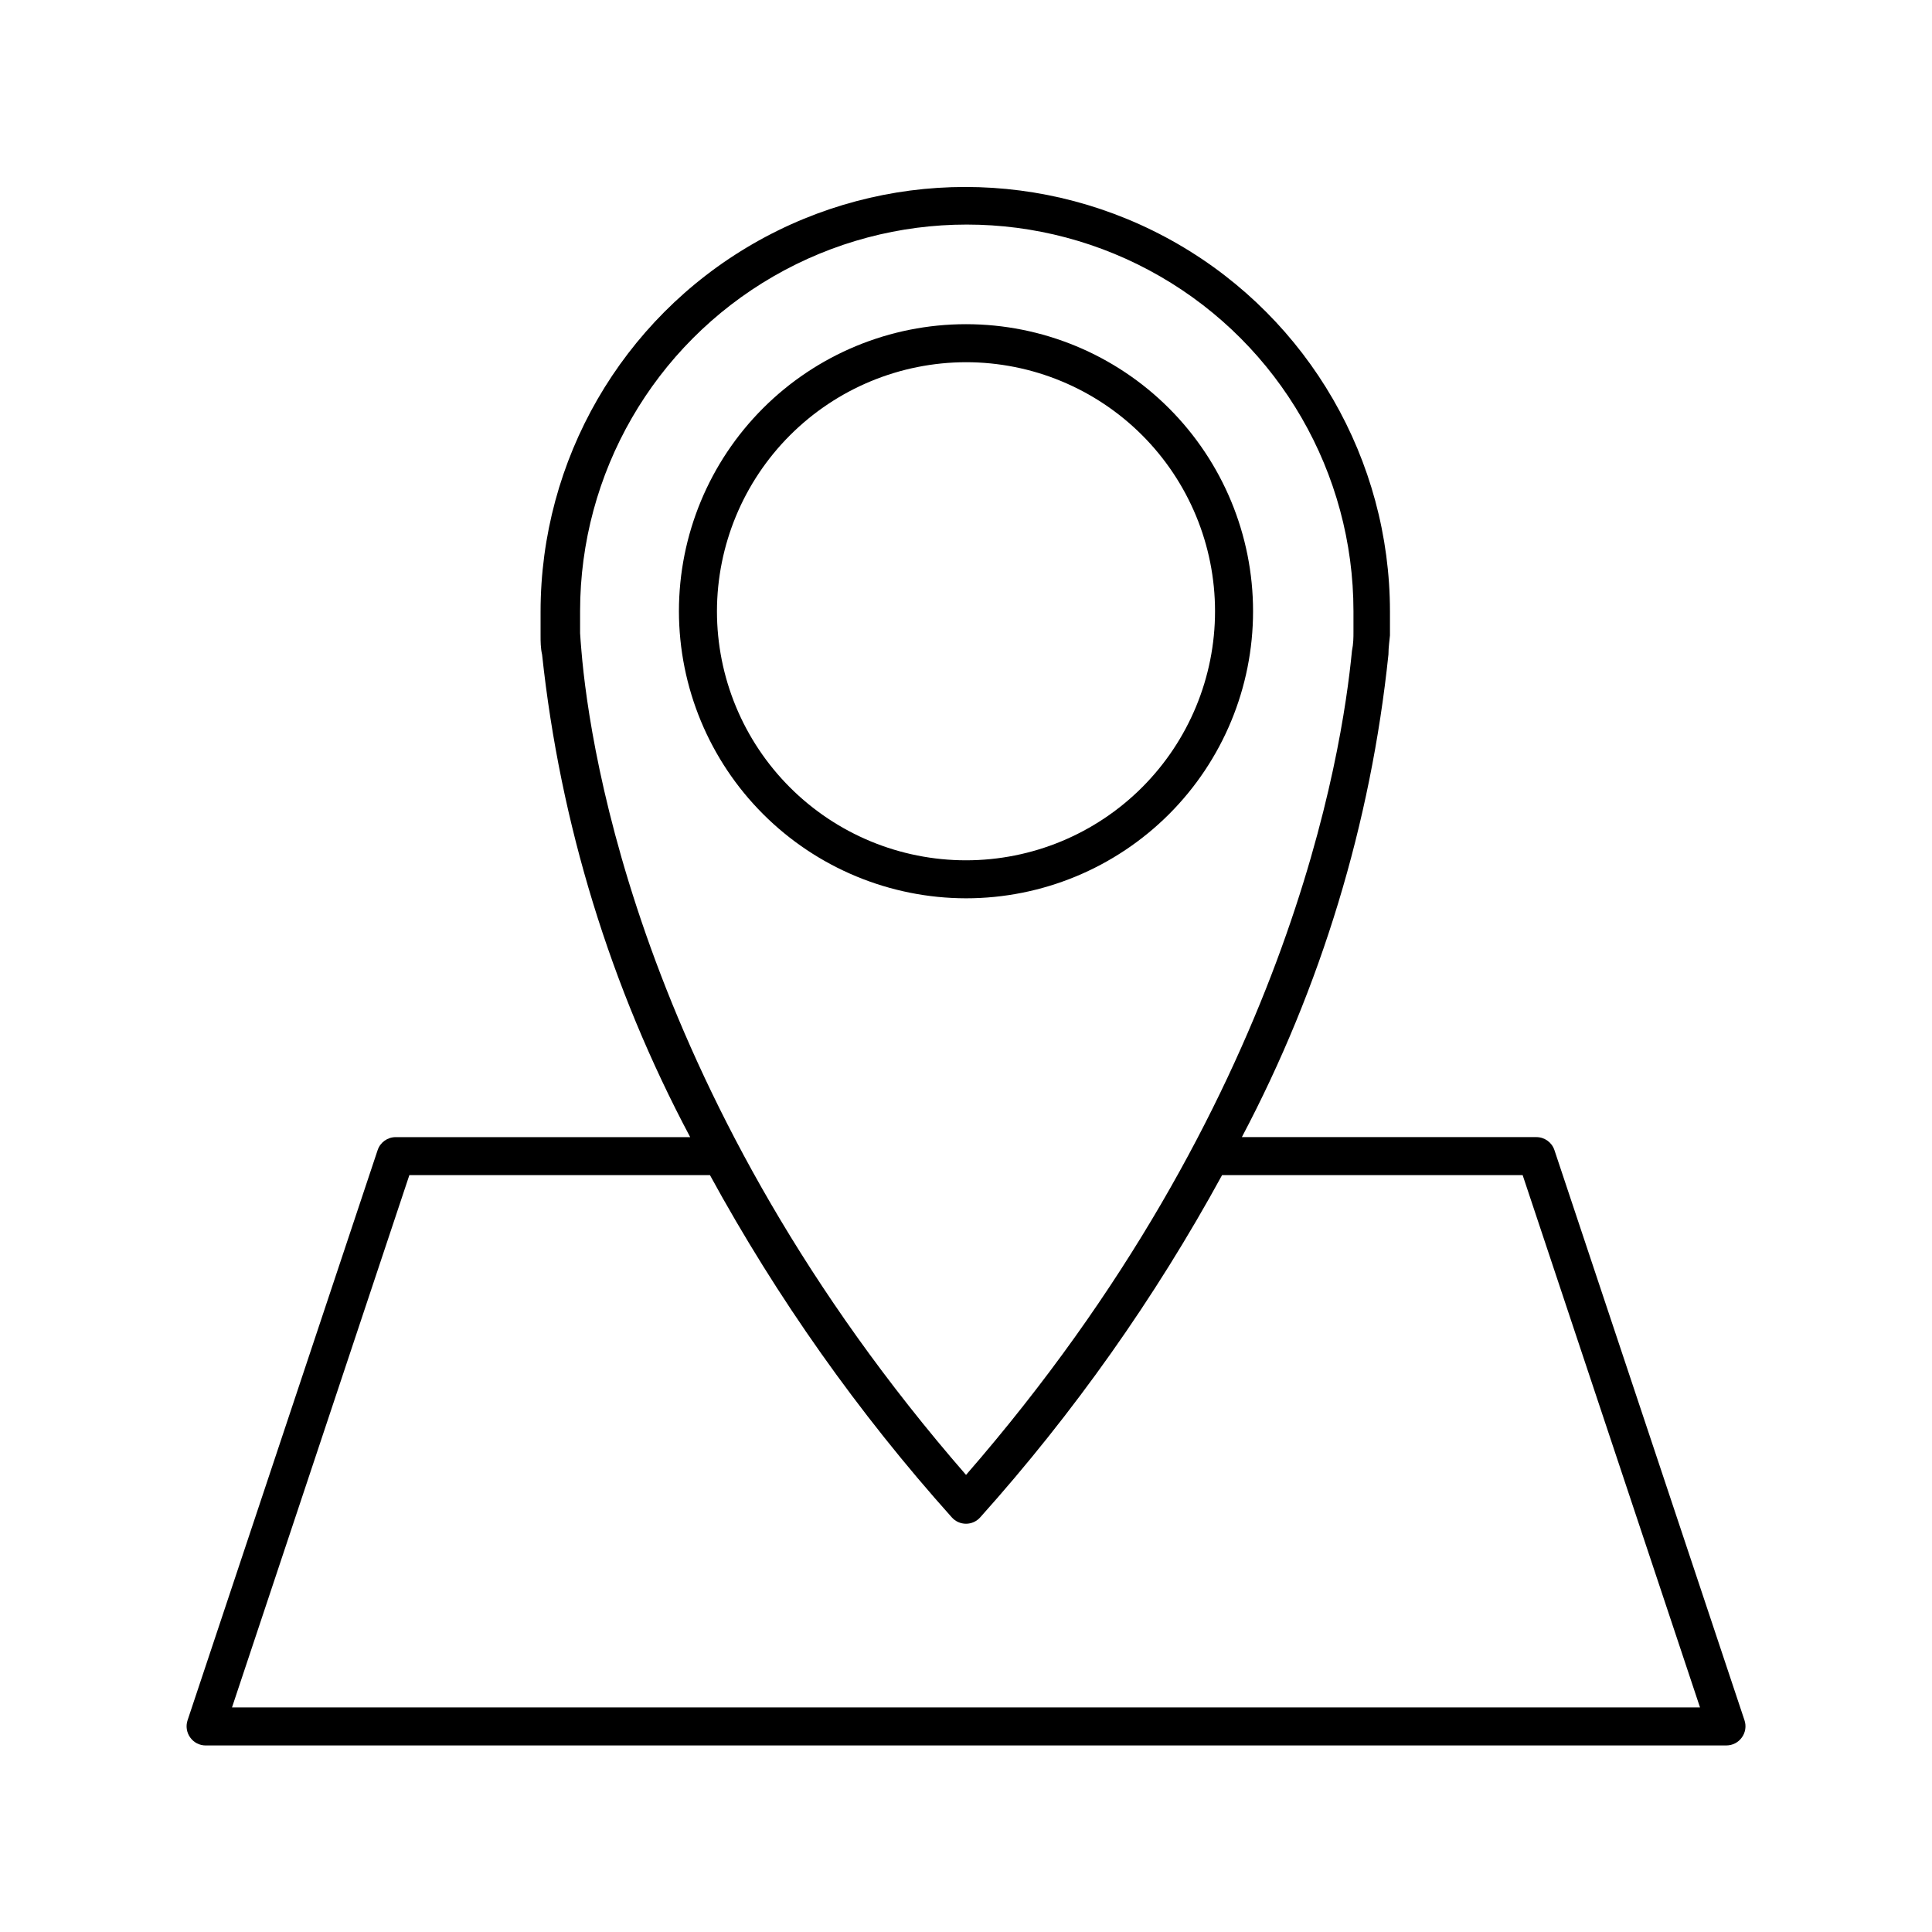 <?xml version="1.0" encoding="UTF-8"?>
<!-- Uploaded to: ICON Repo, www.iconrepo.com, Generator: ICON Repo Mixer Tools -->
<svg fill="#000000" width="800px" height="800px" version="1.1" viewBox="144 144 512 512" xmlns="http://www.w3.org/2000/svg">
 <g>
  <path d="m198.48 606.56h403.05c1.621-0.004 3.141-0.793 4.078-2.113 0.953-1.312 1.215-3 0.707-4.535l-50.383-151.14c-0.691-2.051-2.617-3.43-4.785-3.426h-78.039c21-39.766 34.184-83.188 38.844-127.91 0-1.965 0.301-3.727 0.402-5.039v-0.754-0.504-5.039c0-40.211-21.453-77.367-56.273-97.473-34.824-20.105-77.73-20.105-112.55 0-34.82 20.105-56.273 57.262-56.273 97.473v4.785 1.562c0 1.512 0 3.273 0.402 5.039v-0.004c4.789 44.742 18.113 88.145 39.246 127.87h-78.039c-2.164-0.004-4.094 1.375-4.785 3.426l-50.383 151.14c-0.504 1.535-0.242 3.223 0.707 4.535 0.941 1.32 2.457 2.109 4.082 2.113zm99.25-294.68v-1.562-4.332c0-36.613 19.531-70.441 51.234-88.746 31.707-18.305 70.77-18.305 102.48 0 31.707 18.305 51.238 52.133 51.238 88.746v4.231 1.258c0 1.41 0 3.074-0.402 5.039-2.57 26.602-16.629 119.91-102.27 218.35-85.648-98.441-99.707-191.75-101.92-218.35-0.152-1.863-0.301-3.523-0.352-4.633zm98.492 234.22c0.957 1.086 2.332 1.707 3.781 1.707 1.445 0 2.82-0.621 3.777-1.707 24.781-27.66 46.285-58.09 64.086-90.684h79.652l47.004 141.07h-389.04l47.004-141.07h79.656c17.801 32.594 39.305 63.023 64.082 90.684z"/>
  <path d="m400 382.06c20.176 0 39.523-8.016 53.793-22.281 14.266-14.266 22.281-33.617 22.281-53.793s-8.016-39.527-22.281-53.793c-14.27-14.27-33.617-22.281-53.793-22.281-20.18 0-39.527 8.012-53.793 22.281-14.27 14.266-22.285 33.617-22.285 53.793 0.027 20.168 8.051 39.504 22.312 53.762 14.262 14.262 33.598 22.285 53.766 22.312zm0-142.07c17.504 0 34.289 6.953 46.668 19.332 12.375 12.375 19.328 29.164 19.328 46.668 0 17.504-6.953 34.289-19.328 46.668-12.379 12.379-29.164 19.332-46.668 19.332s-34.293-6.953-46.668-19.332c-12.379-12.379-19.332-29.164-19.332-46.668 0.027-17.496 6.988-34.27 19.359-46.641s29.145-19.332 46.641-19.359z"/>
 </g>
</svg>